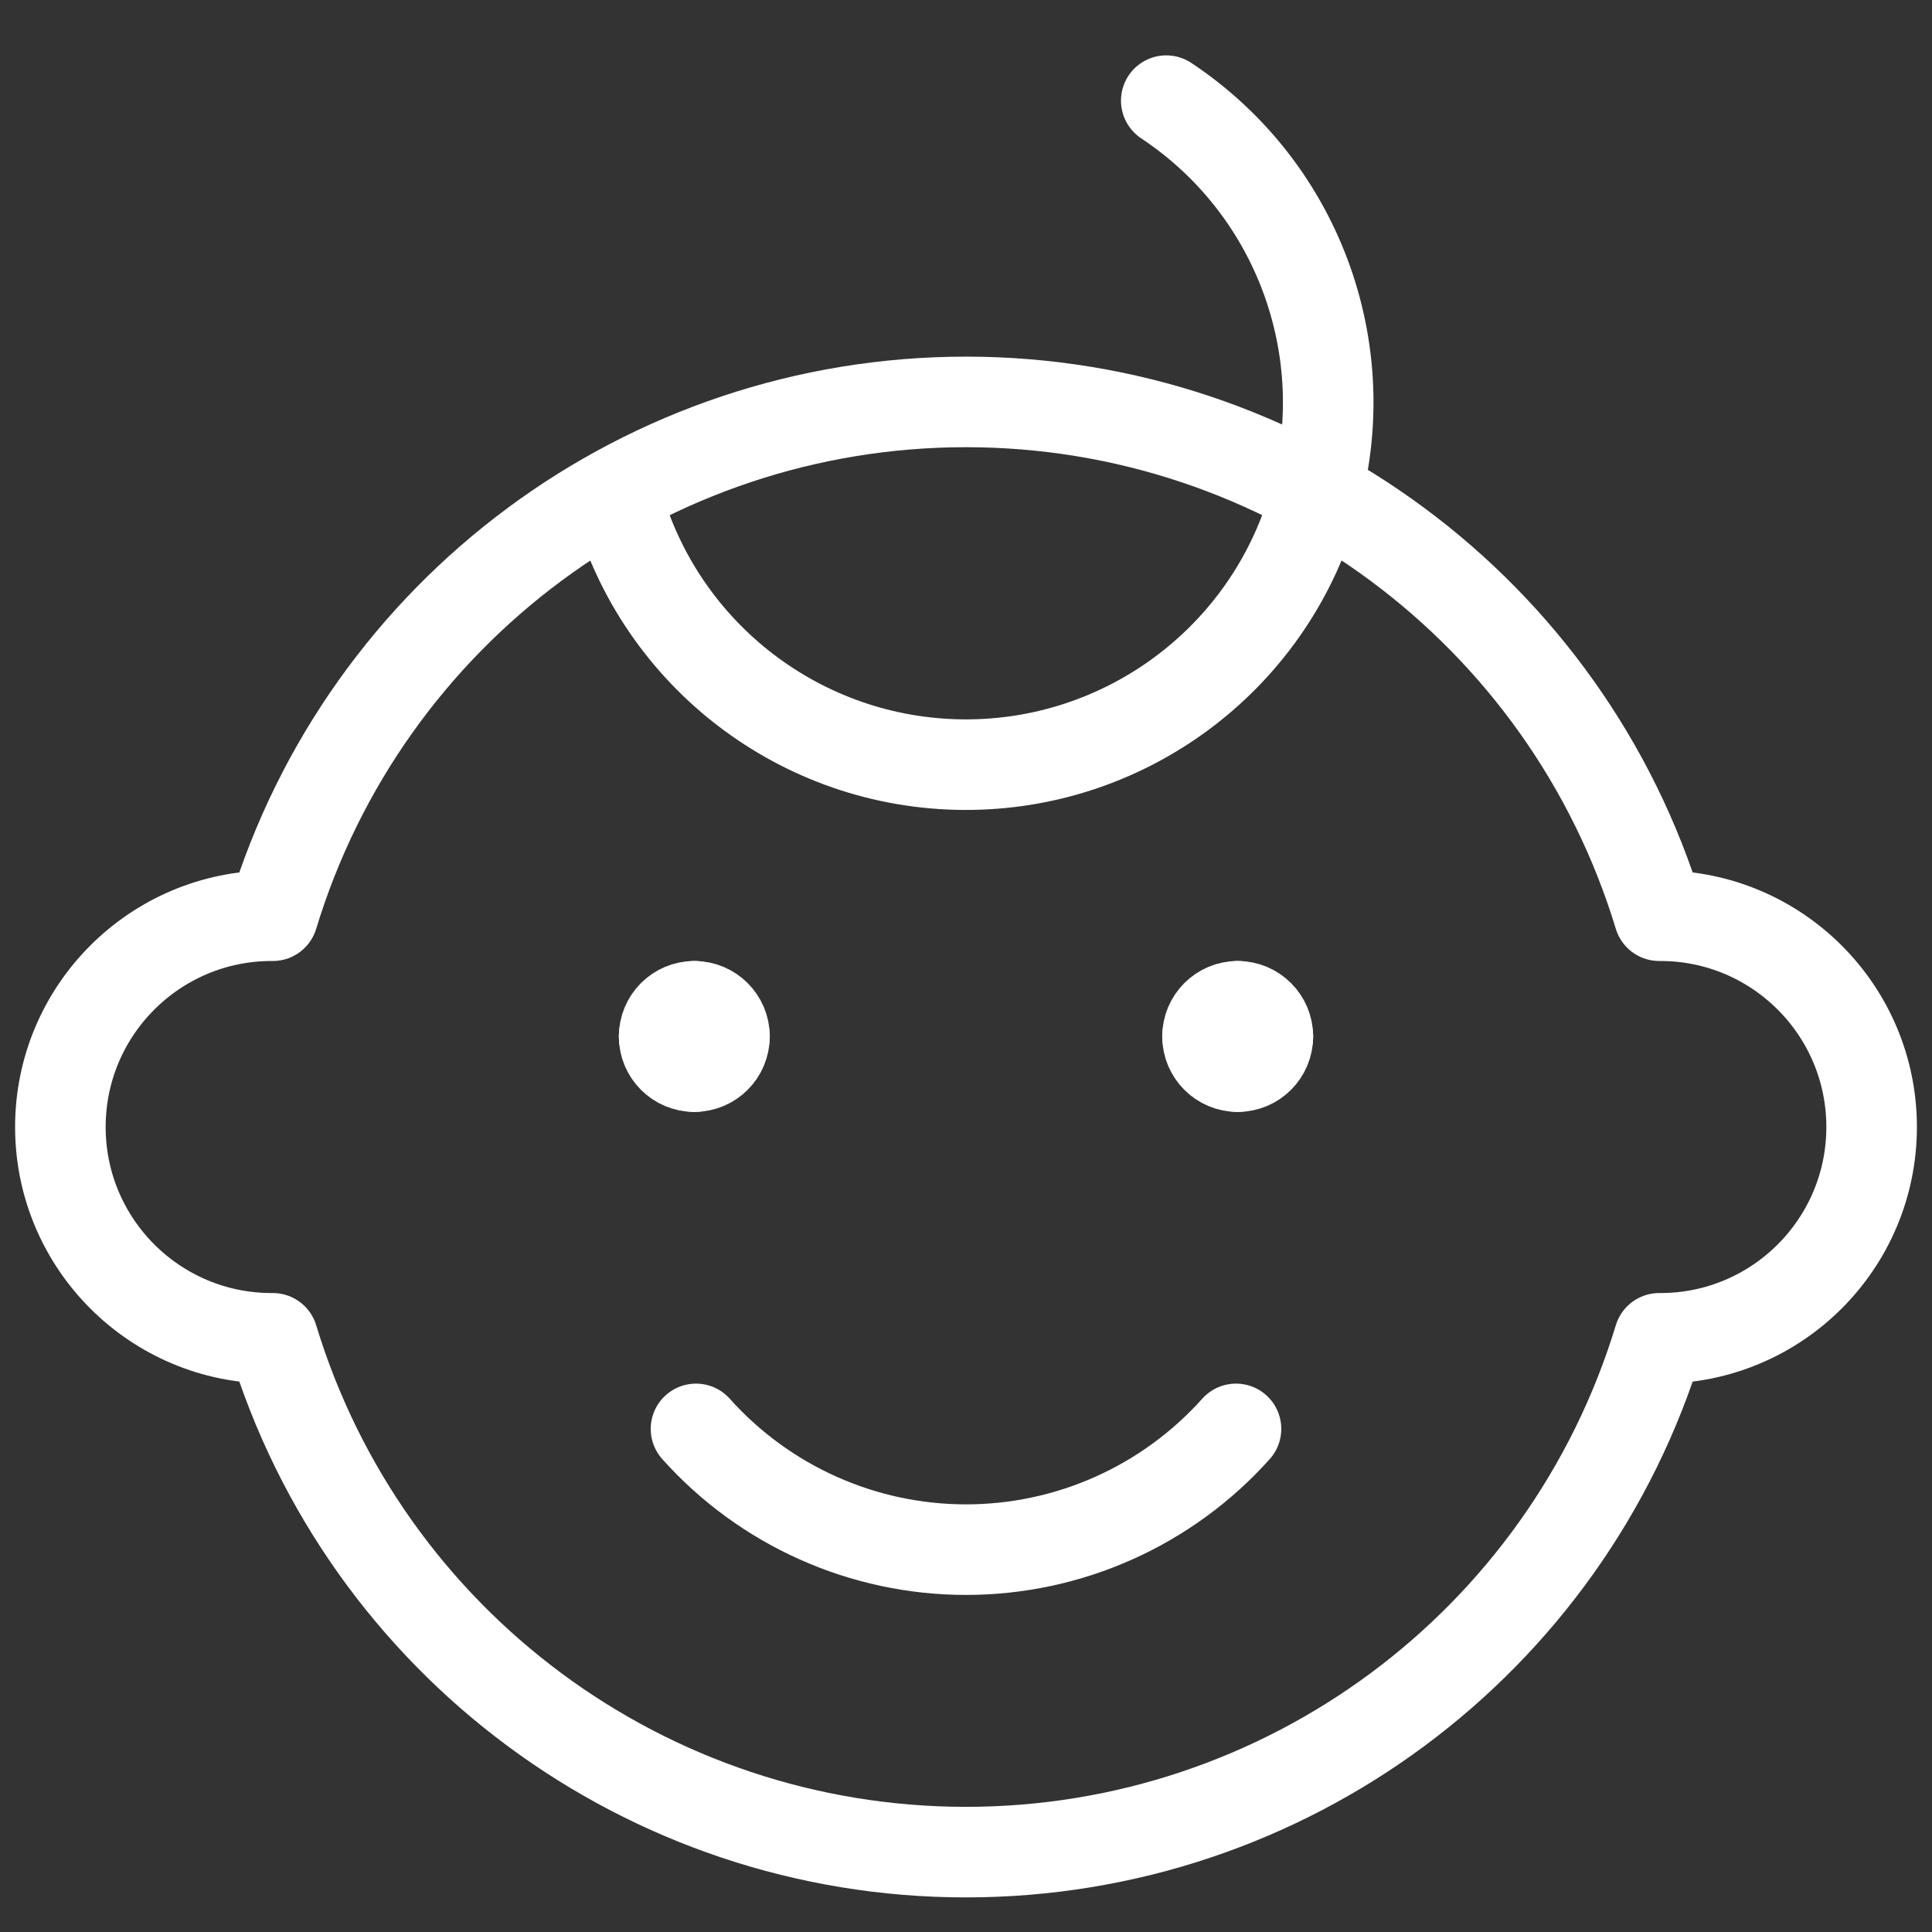 <?xml version="1.0" encoding="UTF-8"?>
<svg width="32px" height="32px" viewBox="0 0 32 32" version="1.1" xmlns="http://www.w3.org/2000/svg" xmlns:xlink="http://www.w3.org/1999/xlink">
    <rect x="0" y="0" width="32" height="32" fill="#333333" stroke="none"/>
    <title>New Family-White</title>
    <g id="Brand-Elements" stroke="none" stroke-width="1" fill="none" fill-rule="evenodd" stroke-linecap="round" stroke-linejoin="round">
        <g id="MDS-Design-Elements–Iconography" transform="translate(-432, -2149)" stroke="#FFFFFF" stroke-width="1.5">
            <g id="Group-8" transform="translate(30, 1566)">
                <g id="Group" transform="translate(402, 583)">
                    <g id="baby-boy" transform="translate(1, 1)">
                        <path d="M10.5,15.667 C10.776,15.667 11,15.891 11,16.167" id="Shape"></path>
                        <path d="M10,16.167 C10,15.891 10.224,15.667 10.5,15.667" id="Shape"></path>
                        <path d="M10.5,16.667 C10.224,16.667 10,16.443 10,16.167" id="Shape"></path>
                        <path d="M11,16.167 C11,16.443 10.776,16.667 10.5,16.667" id="Shape"></path>
                        <path d="M19.5,15.667 C19.776,15.667 20,15.891 20,16.167" id="Shape"></path>
                        <path d="M19,16.167 C19,15.891 19.224,15.667 19.5,15.667" id="Shape"></path>
                        <path d="M19.5,16.667 C19.224,16.667 19,16.443 19,16.167" id="Shape"></path>
                        <path d="M20,16.167 C20,16.443 19.776,16.667 19.5,16.667" id="Shape"></path>
                        <path d="M26.5,14.167 L26.481,14.167 C24.945,9.112 20.283,5.657 15,5.657 C9.717,5.657 5.055,9.112 3.519,14.167 L3.5,14.167 C1.567,14.167 0,15.734 0,17.667 C0,19.6 1.567,21.167 3.5,21.167 L3.519,21.167 C5.055,26.222 9.717,29.677 15,29.677 C20.283,29.677 24.945,26.222 26.481,21.167 L26.5,21.167 C28.433,21.167 30,19.6 30,17.667 C30,15.734 28.433,14.167 26.5,14.167 L26.5,14.167 Z" id="Shape"></path>
                        <path d="M19.472,22.667 C18.334,23.939 16.707,24.667 15,24.667 C13.293,24.667 11.666,23.939 10.528,22.667" id="Shape"></path>
                        <path d="M18.317,0.667 C20.547,2.147 21.527,4.924 20.719,7.476 C19.912,10.027 17.512,11.735 14.837,11.663 C12.162,11.591 9.858,9.756 9.189,7.165" id="Shape"></path>
                    </g>
                </g>
            </g>
        </g>
    </g>
</svg>
